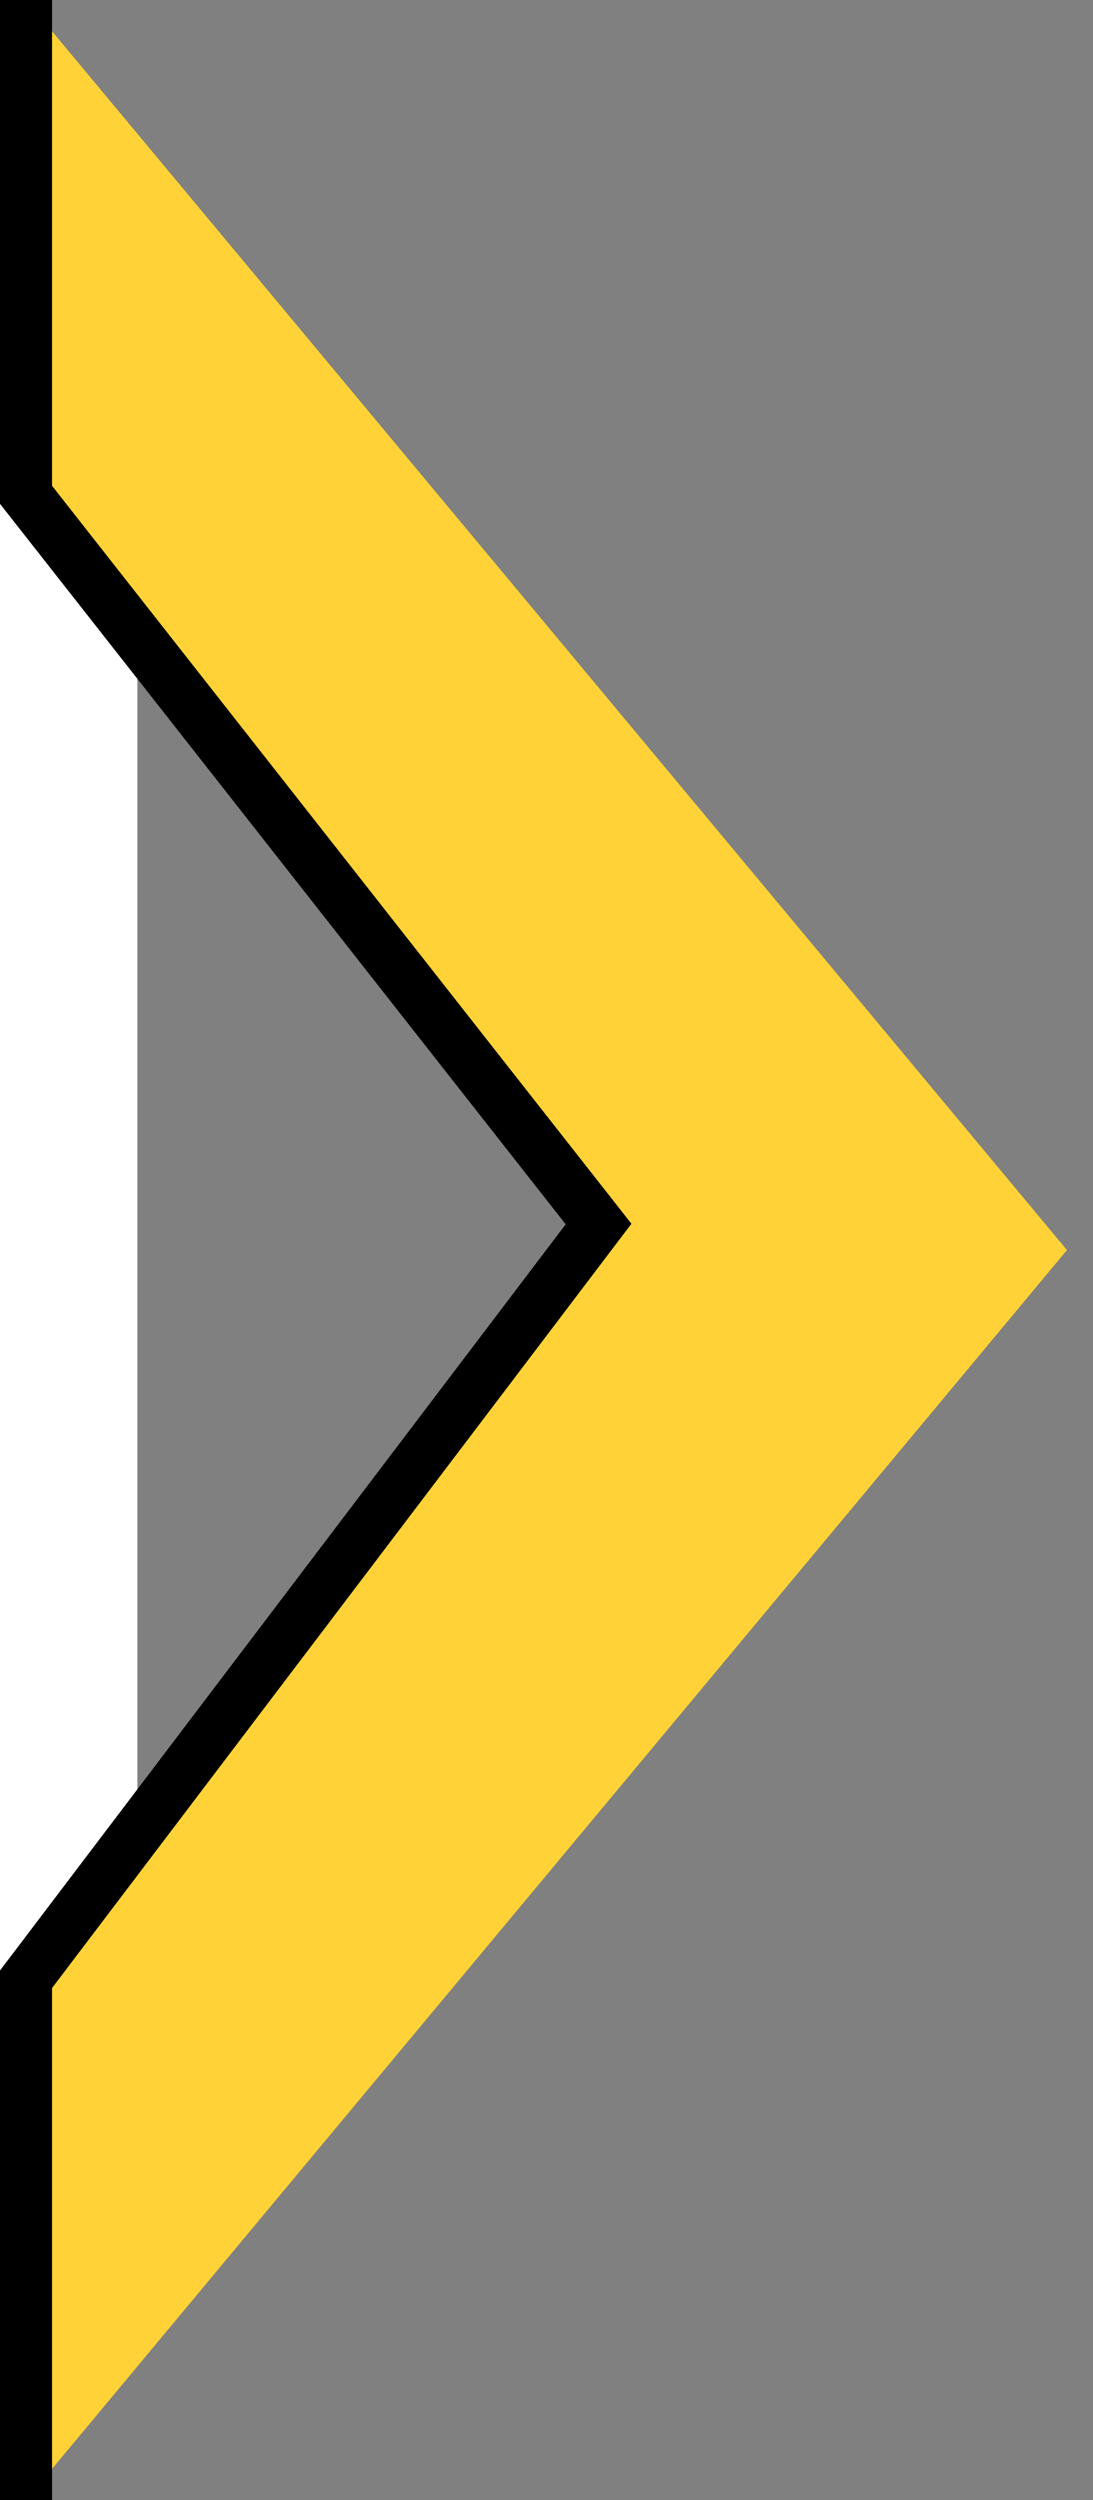 <?xml version="1.0" encoding="UTF-8" standalone="no"?>
<svg
   width="21"
   height="48"
   viewBox="0 0 21 48"
   fill="none"
   version="1.1"
   id="svg884"
   sodipodi:docname="how-arrow.svg"
   inkscape:version="1.1.1 (3bf5ae0, 2021-09-20)"
   xmlns:inkscape="http://www.inkscape.org/namespaces/inkscape"
   xmlns:sodipodi="http://sodipodi.sourceforge.net/DTD/sodipodi-0.dtd"
   xmlns="http://www.w3.org/2000/svg"
   xmlns:svg="http://www.w3.org/2000/svg">
  <rect x="0" y="0" width="21" height="48" fill="#808080" stroke="none"/>
  <defs
     id="defs888" />
  <sodipodi:namedview
     id="namedview886"
     pagecolor="#ffffff"
     bordercolor="#666666"
     borderopacity="1.0"
     inkscape:pageshadow="2"
     inkscape:pageopacity="0.0"
     inkscape:pagecheckerboard="0"
     showgrid="false"
     height="176px"
     inkscape:zoom="12.89571"
     inkscape:cx="29.273301"
     inkscape:cy="19.114884"
     inkscape:window-width="1848"
     inkscape:window-height="1016"
     inkscape:window-x="1752"
     inkscape:window-y="27"
     inkscape:window-maximized="1"
     inkscape:current-layer="layer1" />
  <g
     inkscape:groupmode="layer"
     id="layer1"
     inkscape:label="Layer 1">
    <rect
       style="fill:#ffffff;stroke:#000000;stroke-width:0;stroke-miterlimit:4;stroke-dasharray:none"
       id="rect966"
       width="10.136"
       height="33.522"
       x="-7.496"
       y="7.097" />
    <path
       fill-rule="evenodd"
       clip-rule="evenodd"
       d="M 5.525,6.03 8.9,10.08 12.167,14 16.972,19.766 20.5,24 16.972,28.234 12.167,34 8.9,37.92 5.525,41.97 0.5,48 V 37.92 L 11.72,24 0.5,10.08 V 0 Z"
       fill="#ffd237"
       id="path880" />
    <path
       d="M 0.5,-86 V 9.5 l 11,14 -11,14.5 v 53"
       stroke="#000000"
       id="path882" />
  </g>
</svg>
